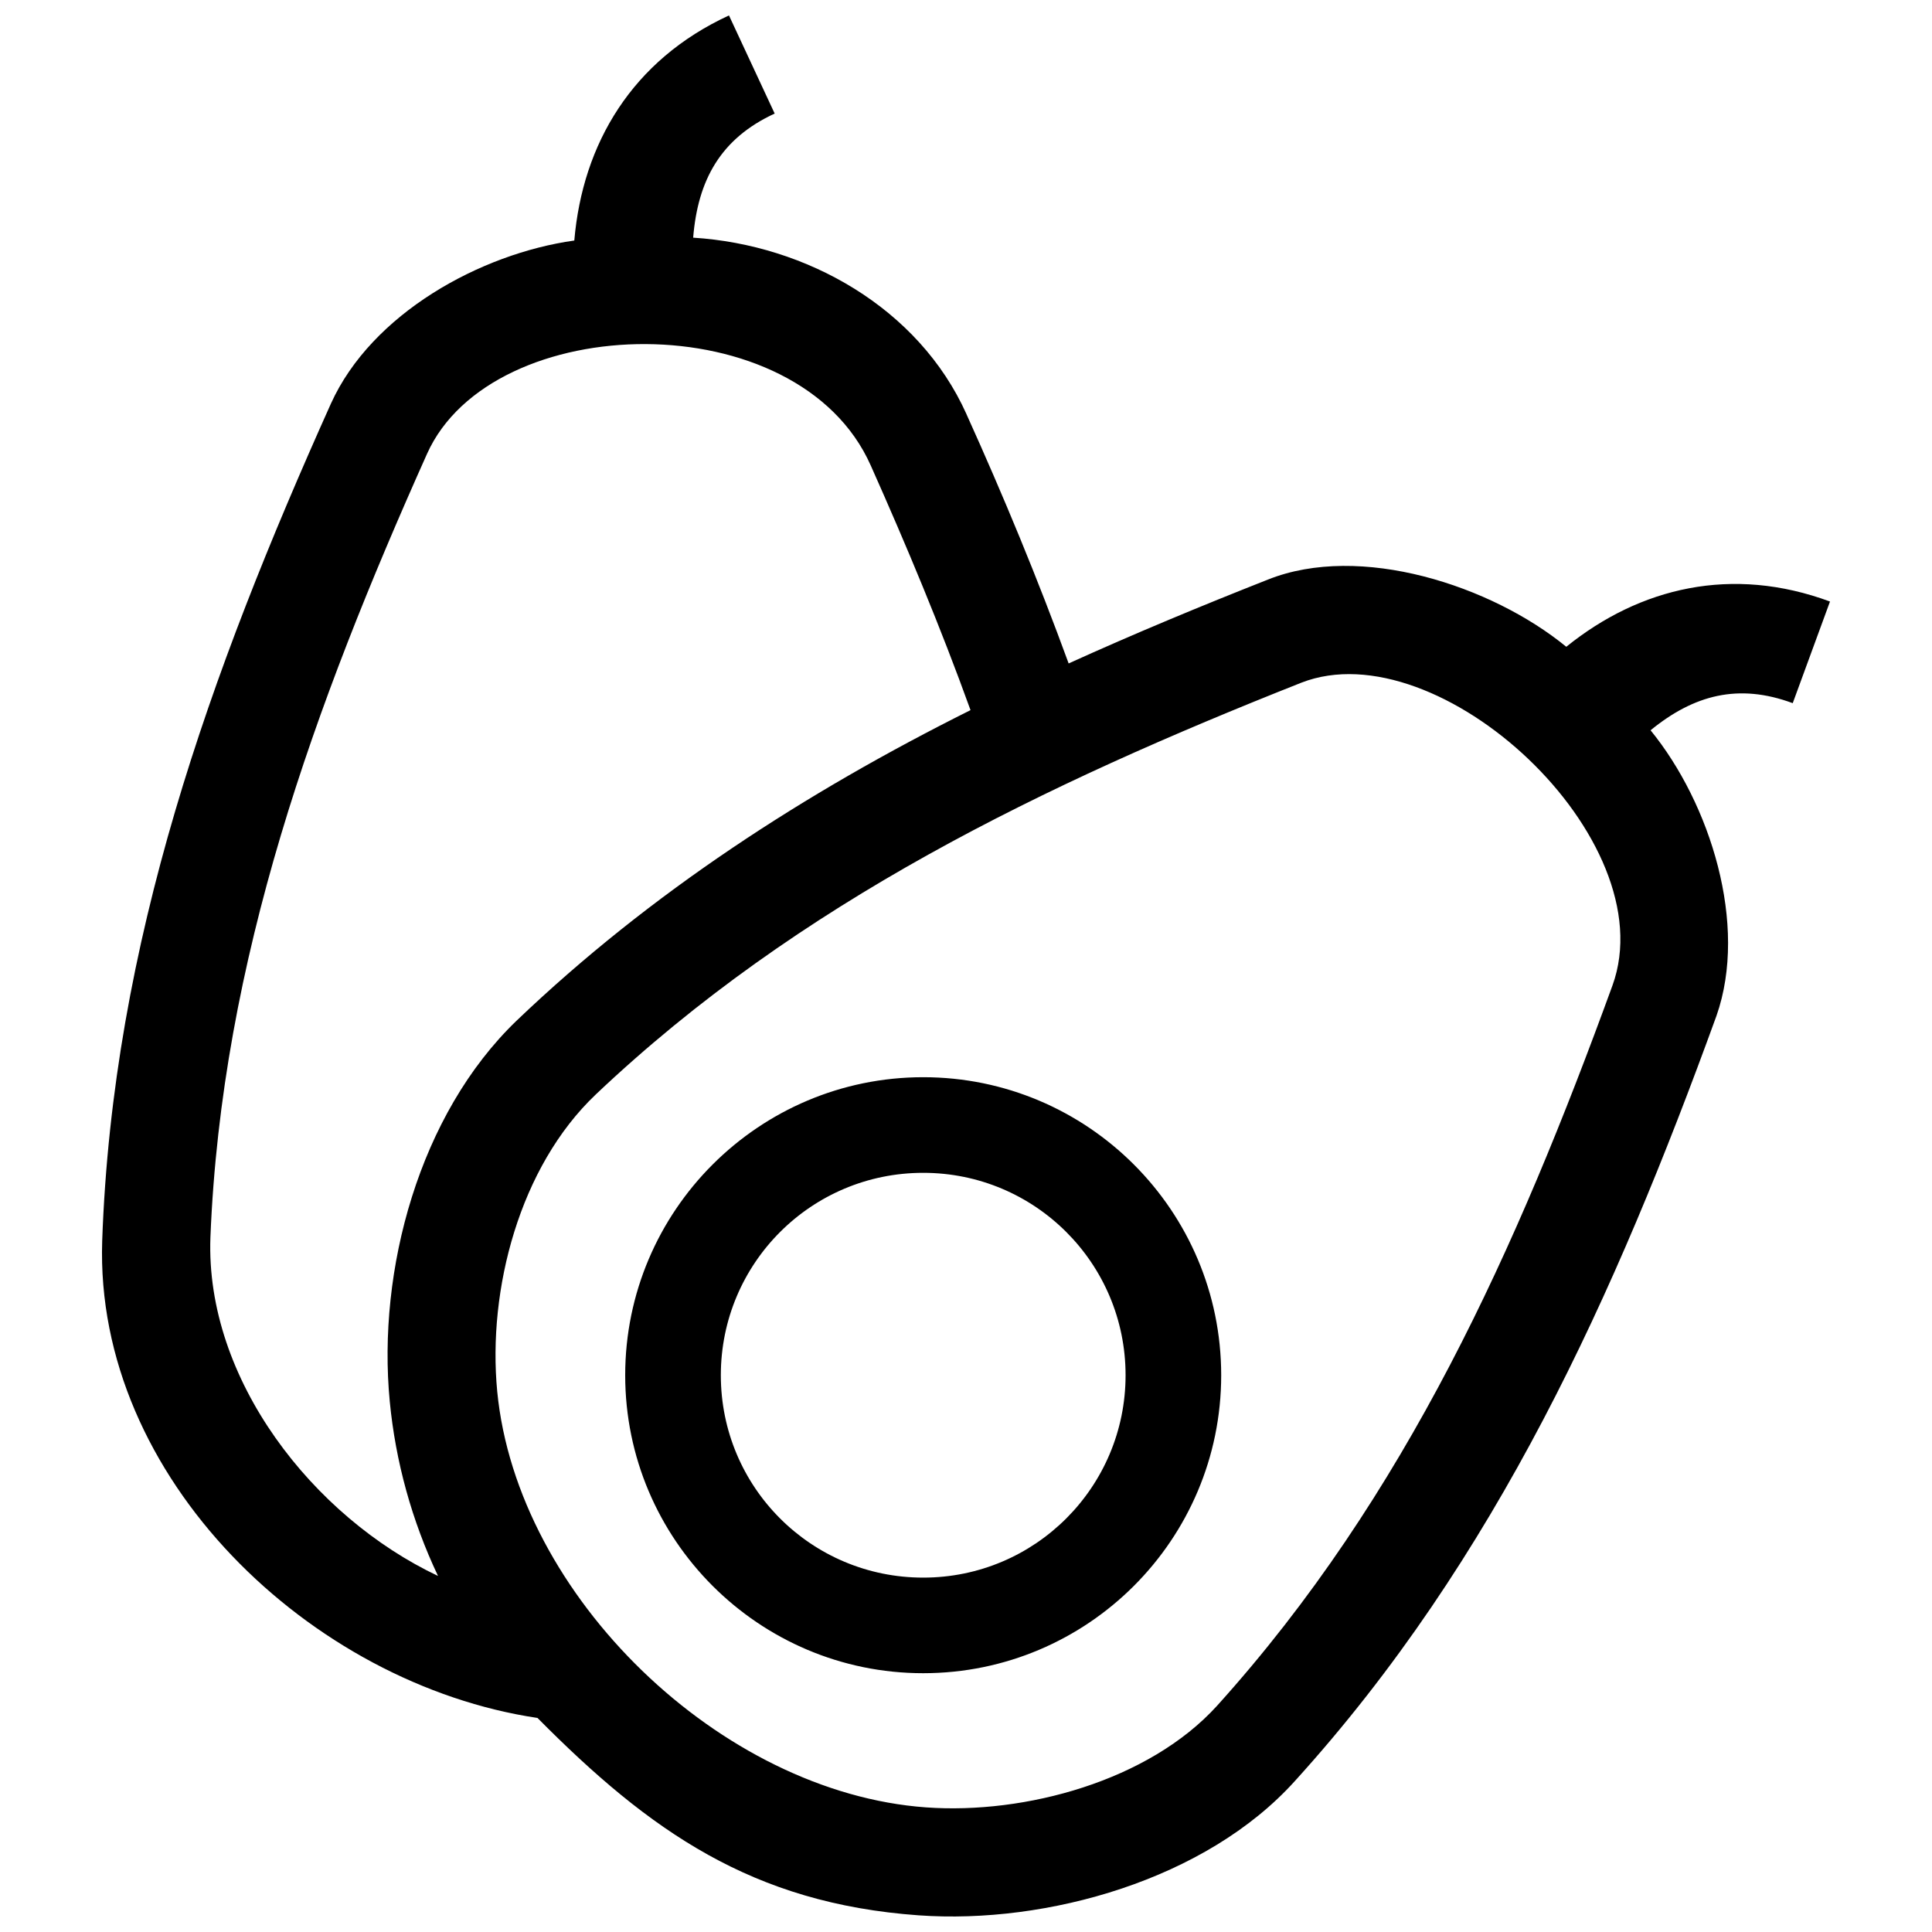 <?xml version="1.0" encoding="UTF-8"?>
<!-- Uploaded to: ICON Repo, www.svgrepo.com, Generator: ICON Repo Mixer Tools -->
<svg width="800px" height="800px" version="1.1" viewBox="144 144 512 512" xmlns="http://www.w3.org/2000/svg">
 <defs>
  <clipPath id="a">
   <path d="m171 148.09h458v503.81h-458z"/>
  </clipPath>
 </defs>
 <g clip-path="url(#a)">
  <path d="m374.78 267.41c9.453 21.199 18.469 42.762 26.418 64.781-43.812 21.875-84.762 48.344-120.3 82.301-25.797 24.809-36.969 66.102-33.605 100.93 1.531 15.891 5.836 31.57 12.785 46.219-33.141-15.668-61.688-52.105-60.316-89.727 2.934-73.547 27.641-141.16 57.395-207.62 17.137-38.34 98.398-40.316 117.62 3.113m-72.922 166.67c53.809-50.996 118.86-82.16 187.02-109.16 36.465-14.207 96.52 41.453 82.445 80.246-25.25 69.375-54.754 135.43-104.77 190.86-18.105 19.949-50.914 28.84-77.133 26.953-54.289-3.898-108.4-55.883-113.65-110.24-2.59-27.059 5.965-59.535 26.086-78.656zm86.809 20.734c29.645 0 53.625 23.992 53.625 53.637 0 29.633-23.98 53.637-53.625 53.637-29.676 0-53.637-23.961-53.637-53.637 0.012-29.676 23.973-53.637 53.637-53.637zm78.965 53.637c0-43.59-35.379-78.977-78.969-78.977-43.559 0-78.977 35.418-78.977 78.977 0 43.559 35.43 78.969 78.977 78.969 43.594-0.004 78.969-35.379 78.969-78.969zm-67.508-254.71c-12.656-28.145-42.379-44.871-72.426-46.754 1.238-15.227 7.234-26.258 21.602-32.891l-12.113-26.004c-25.664 11.848-38.793 33.988-40.988 59.652-24.938 3.488-53.715 19.398-64.496 43.215-32.051 71.359-57.867 142.83-60.617 221.91-2.074 62.773 55.277 117.45 115.36 126.41 29.816 30.098 57.012 49.141 100.98 52.305 34.098 2.438 76.215-9.492 99.723-35.578 53.363-58.816 84.961-129.04 111.75-202.84 8.445-24.121-1.641-56.215-17.48-75.633 11.488-9.383 23.297-12.516 37.676-7.184l9.875-26.934c-25.926-9.594-50.359-3.769-69.887 11.992-19.84-16.254-54.645-27.578-79.078-17.805-17.645 6.961-35.285 14.277-52.801 22.219-8.098-22.195-17.316-44.484-27.09-66.078z" fill-rule="evenodd"/>
 </g>
</svg>